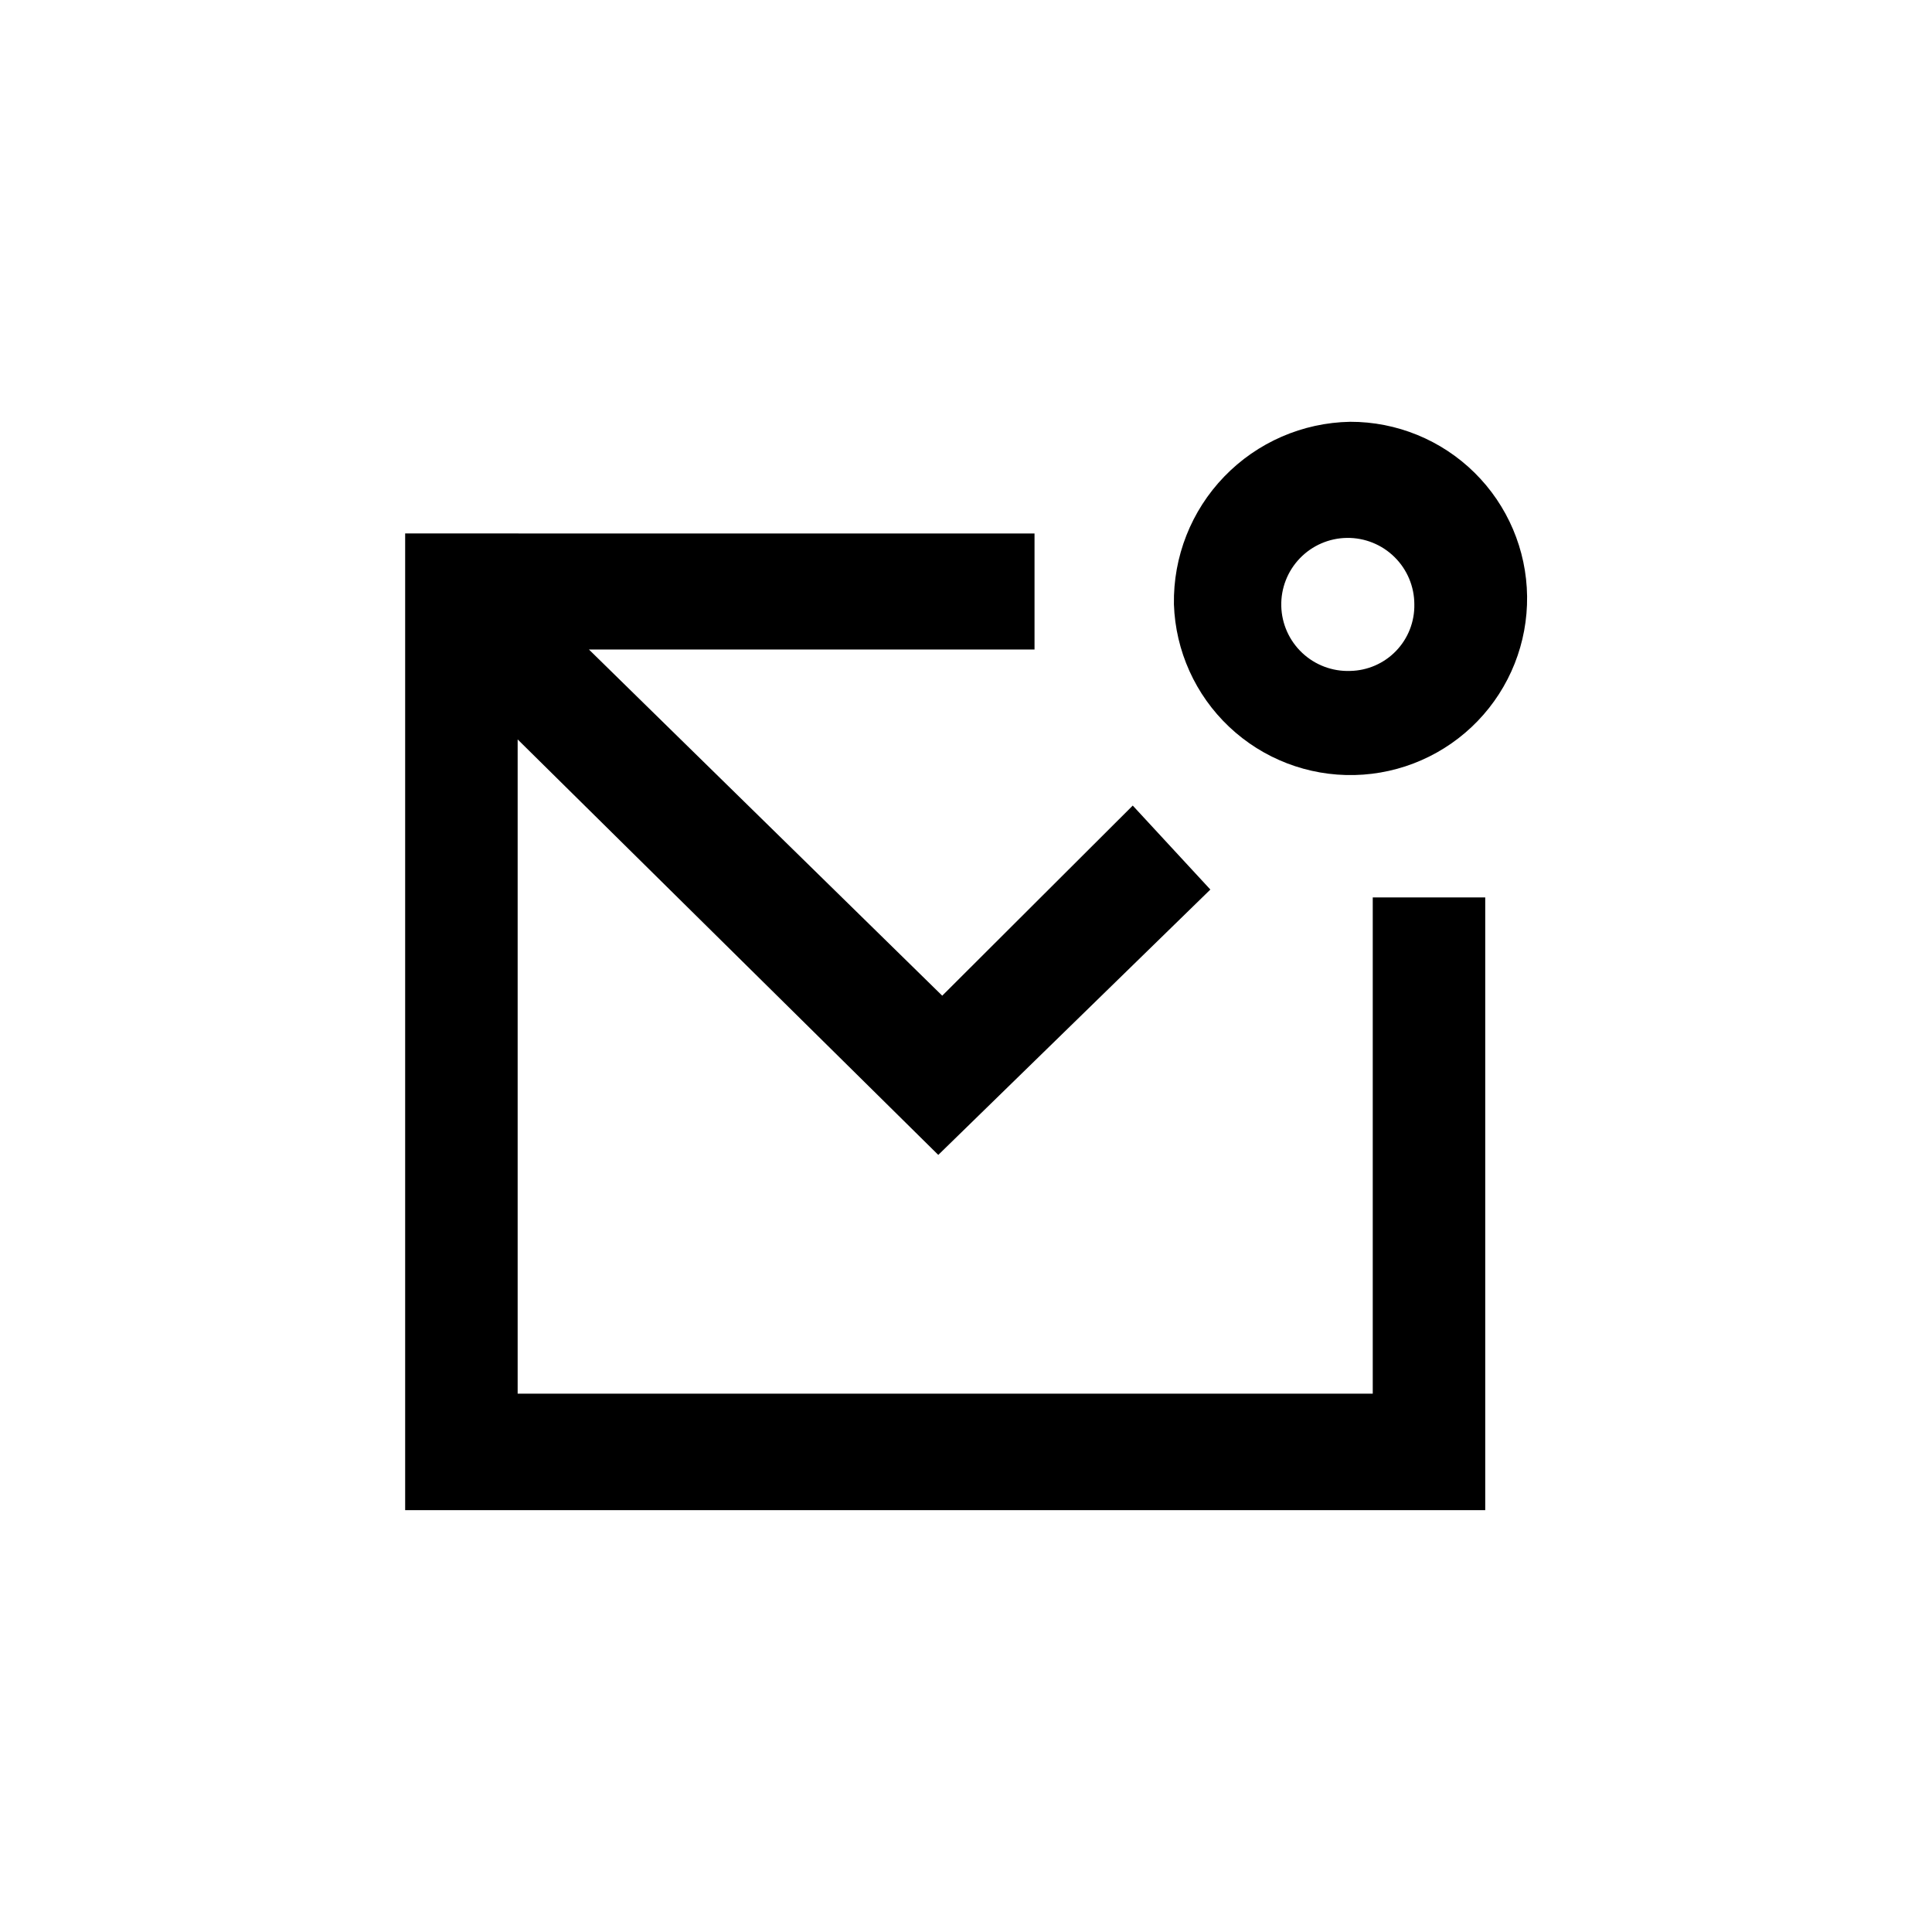 <?xml version="1.0" encoding="UTF-8"?>
<!-- The Best Svg Icon site in the world: iconSvg.co, Visit us! https://iconsvg.co -->
<svg fill="#000000" width="800px" height="800px" version="1.1" viewBox="144 144 512 512" xmlns="http://www.w3.org/2000/svg">
 <g>
  <path d="m418.16 285.38v30.754h-118.08l93.621 91.734 50.488-50.383 20.57 22.254-72.105 70.324-111.47-110.11v173.39h226.61v-131.52h29.809v162.38h-286.23v-258.83z"/>
  <path d="m501.81 255.78c-12.609 0.223-24.617 5.445-33.375 14.52-8.762 9.074-13.555 21.258-13.332 33.867 0.414 12.324 5.676 23.984 14.637 32.453 8.961 8.469 20.898 13.059 33.227 12.773 12.324-0.281 24.043-5.418 32.605-14.289 8.562-8.867 13.277-20.758 13.125-33.086-0.148-12.328-5.16-24.102-13.938-32.758-8.781-8.656-20.617-13.5-32.949-13.48zm0 66.02v0.004c-4.707 0.168-9.289-1.559-12.719-4.789-3.43-3.231-5.426-7.699-5.539-12.41-0.113-4.711 1.664-9.273 4.938-12.664 3.269-3.391 7.762-5.336 12.473-5.391 4.715-0.059 9.254 1.77 12.605 5.082 3.356 3.309 5.246 7.824 5.246 12.535 0.086 4.594-1.66 9.035-4.848 12.34-3.188 3.309-7.562 5.211-12.156 5.297z"/>
 </g>
</svg>